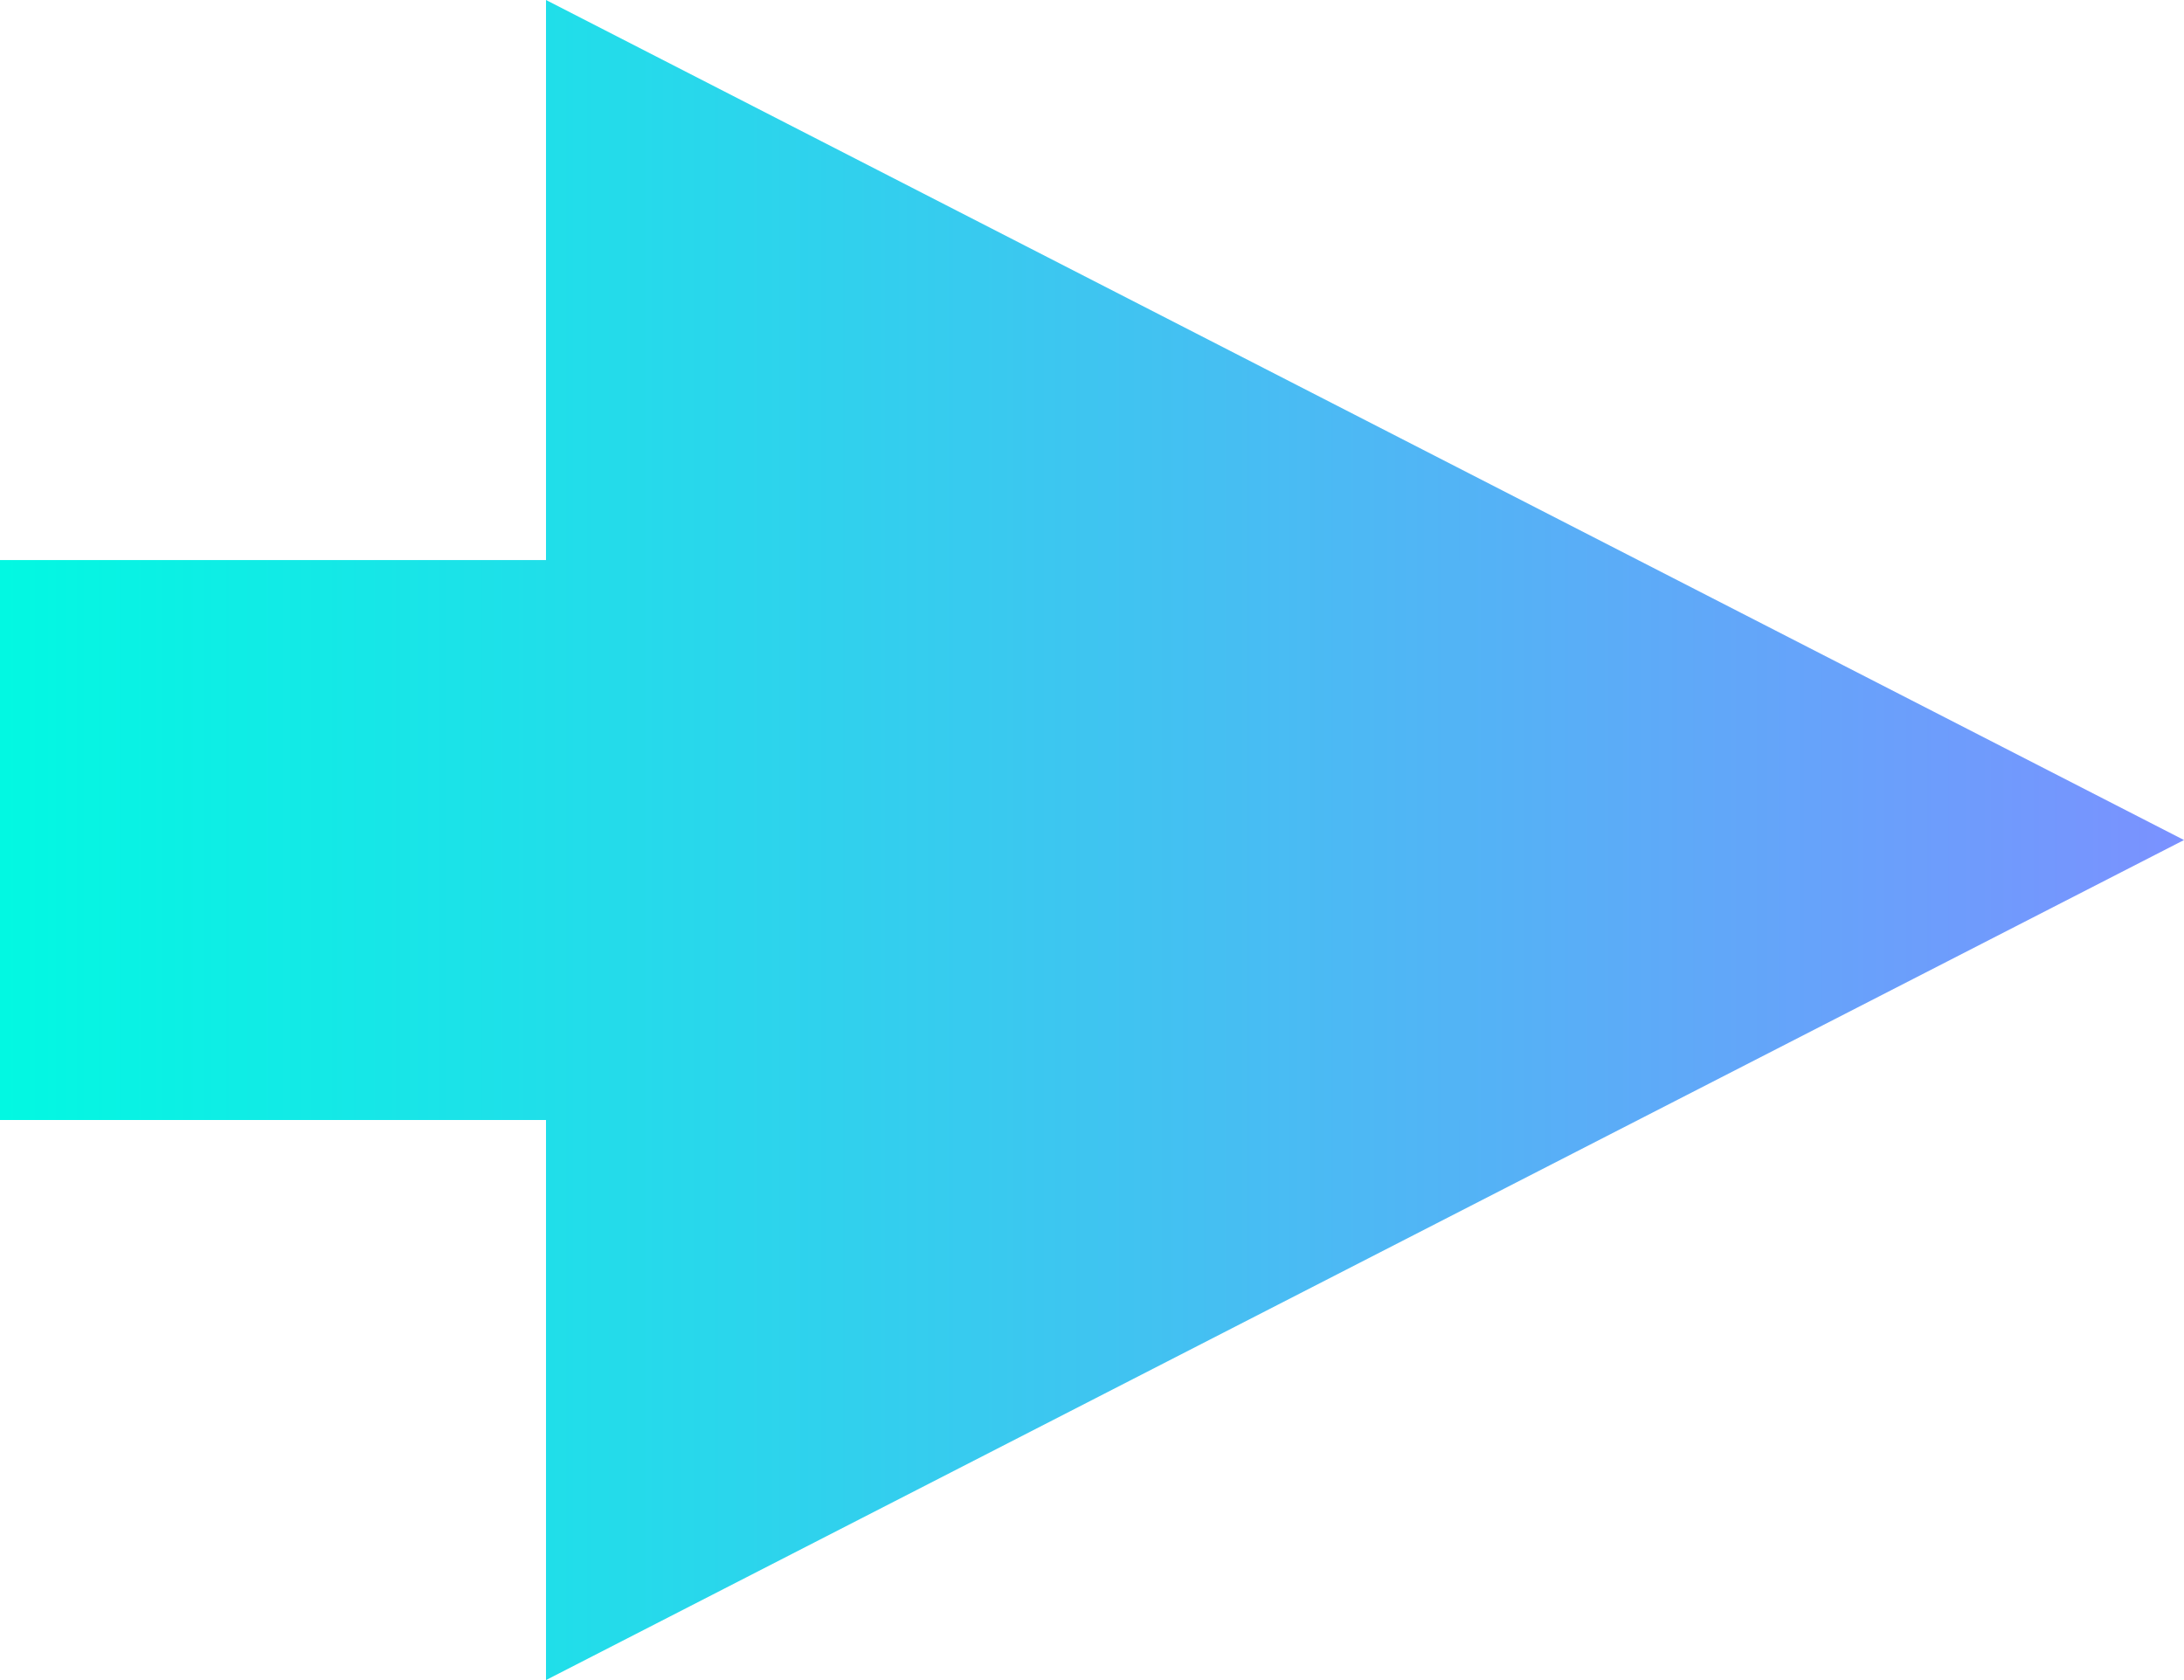 <?xml version="1.0" encoding="UTF-8"?>
<svg width="26px" height="20px" viewBox="0 0 26 20" version="1.1" xmlns="http://www.w3.org/2000/svg" xmlns:xlink="http://www.w3.org/1999/xlink">
    <!-- Generator: Sketch 58 (84663) - https://sketch.com -->
    <title>arrow</title>
    <desc>Created with Sketch.</desc>
    <defs>
        <linearGradient x1="100%" y1="50%" x2="0.531%" y2="50%" id="linearGradient-1">
            <stop stop-color="#7B91FF" offset="0%"></stop>
            <stop stop-color="#02F8E2" offset="100%"></stop>
        </linearGradient>
    </defs>
    <g id="Page-1" stroke="none" stroke-width="1" fill="none" fill-rule="evenodd">
        <g id="Desktop-HD" transform="translate(-935, -1851)" fill="url(#linearGradient-1)">
            <g id="Group-Copy" transform="translate(814, 1224)">
                <g id="Stacked-Group" transform="translate(0, 617)">
                    <polygon id="arrow" points="147 20 127.5 10 127.5 16.667 121 16.667 121 23.333 127.5 23.333 127.5 30"></polygon>
                </g>
            </g>
        </g>
    </g>
</svg>